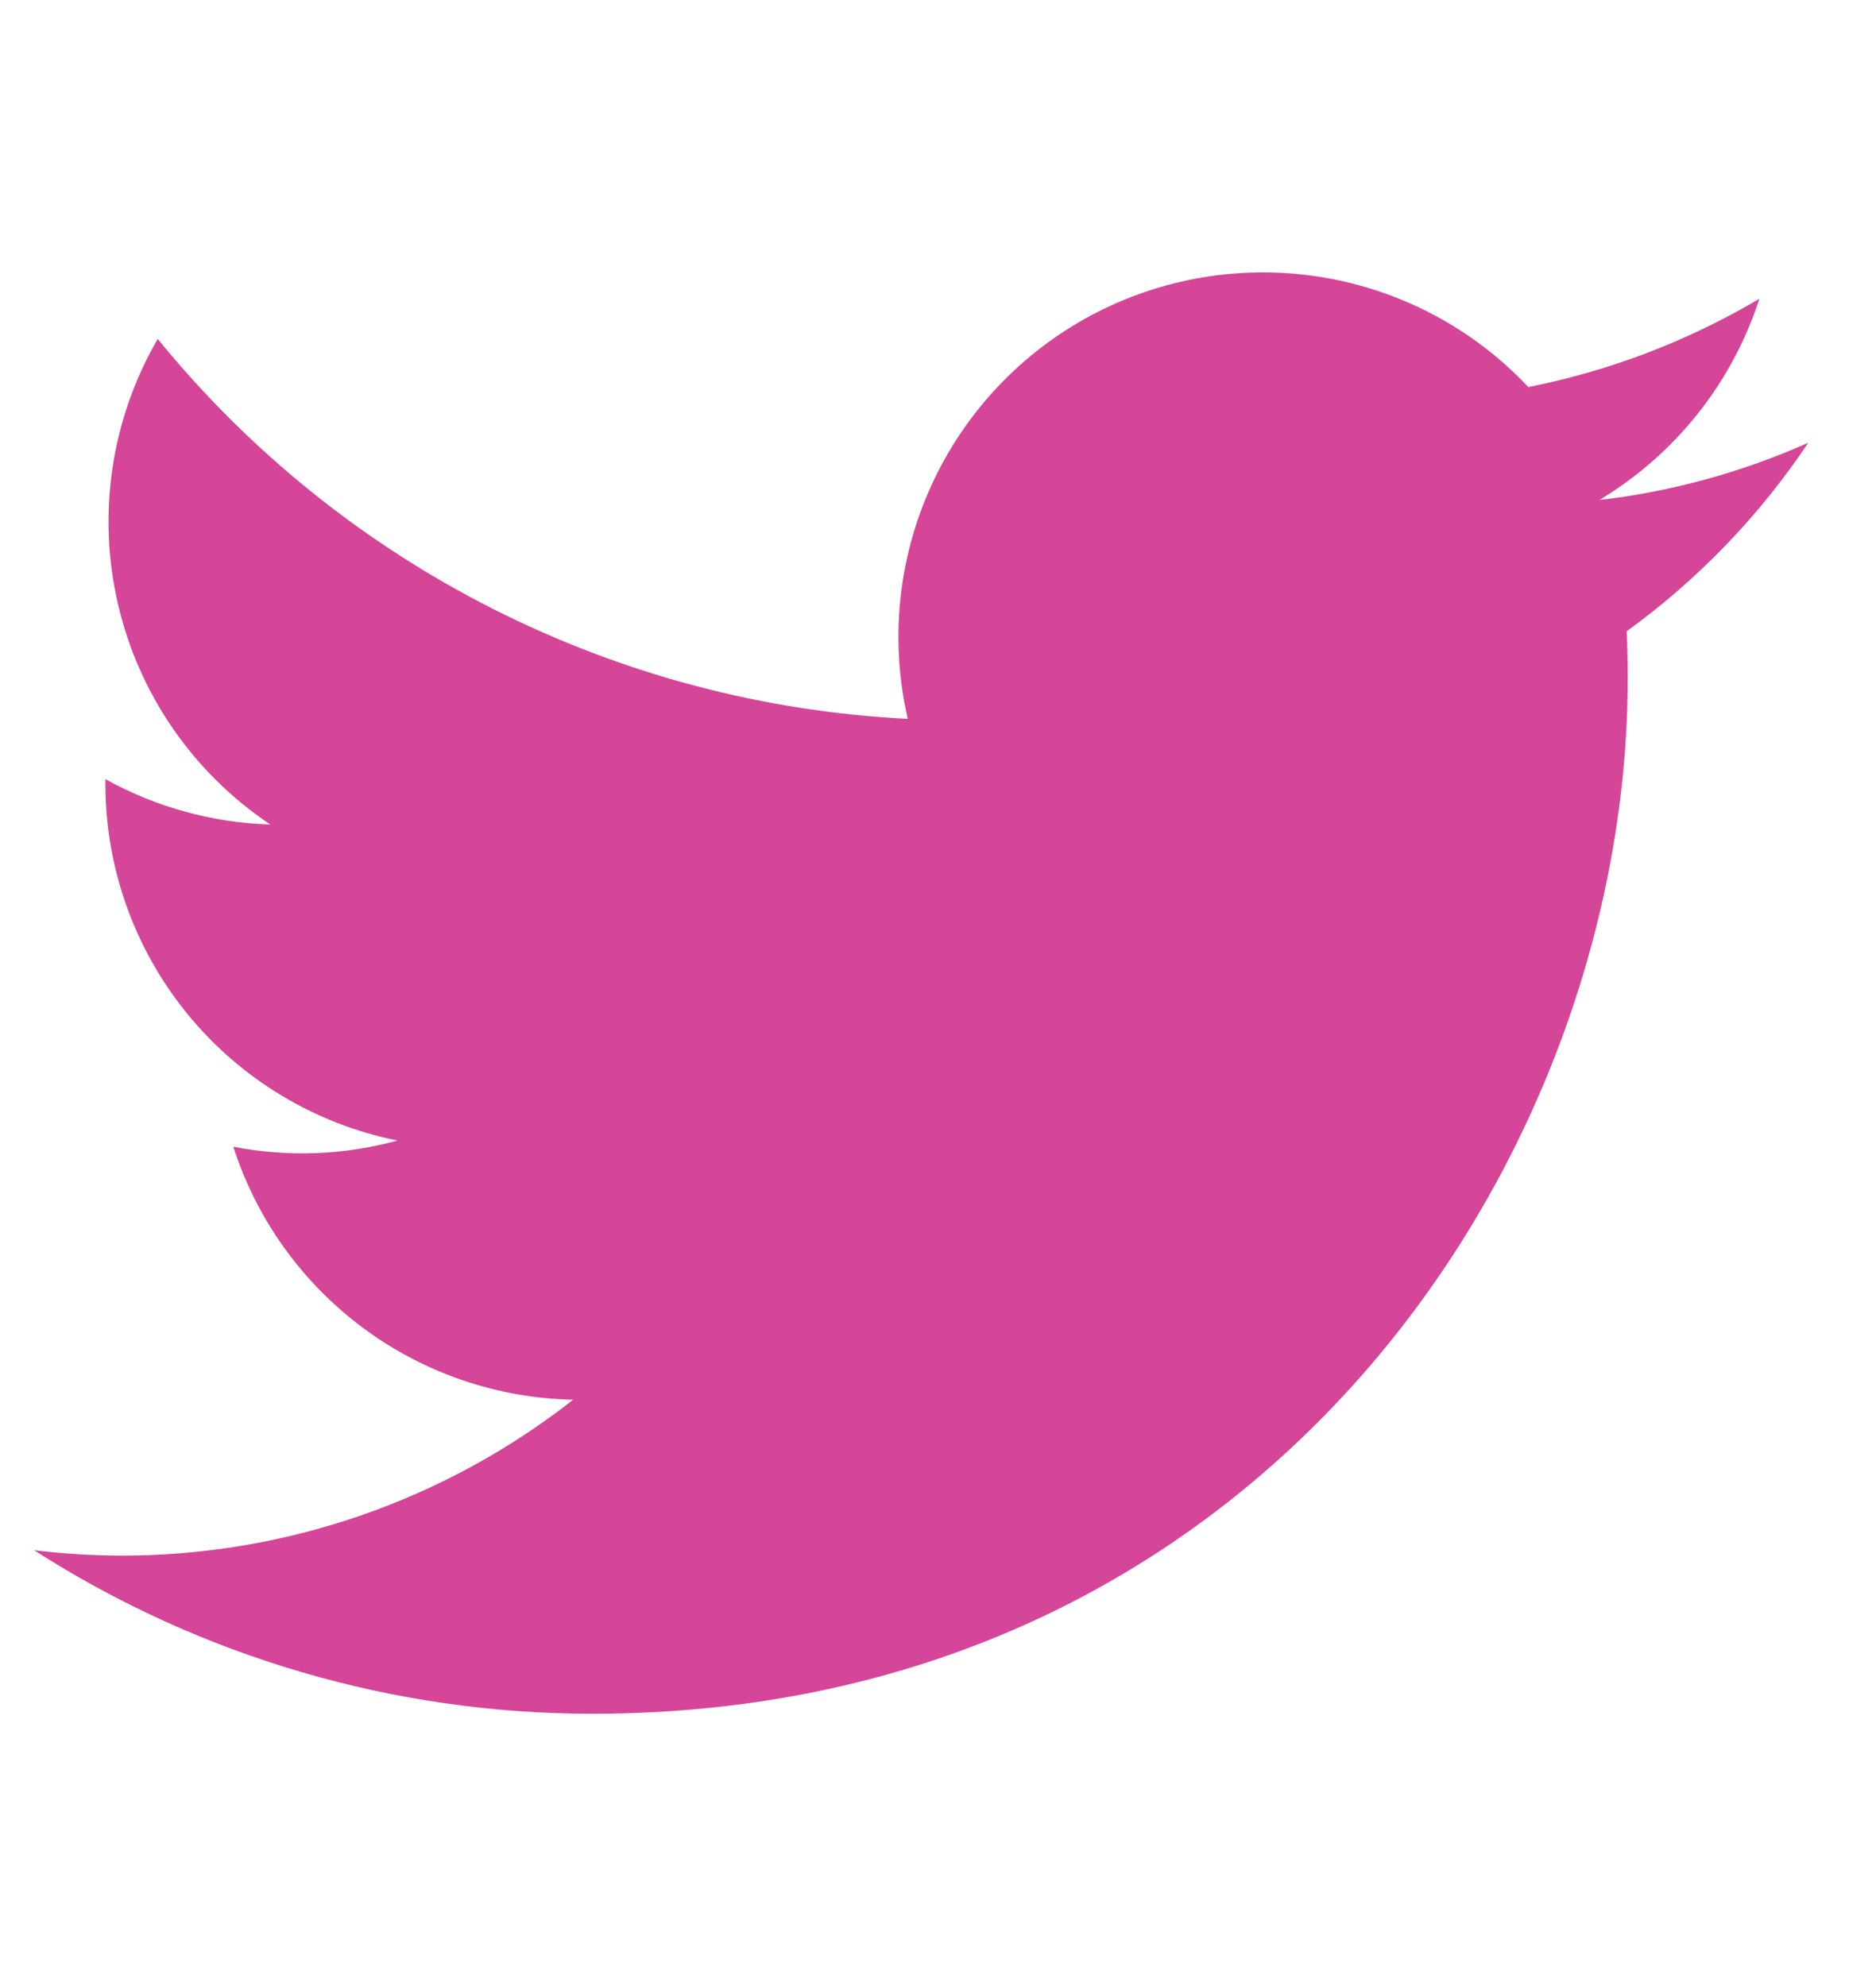 <svg width="17" height="18" viewBox="0 0 17 18" fill="none" xmlns="http://www.w3.org/2000/svg">
<g id="Twitter / Negative" clip-path="url(#clip0_287_4206)">
<path id="Vector" d="M5.366 15.532C11.431 15.532 14.75 10.505 14.75 6.148C14.75 6.007 14.747 5.862 14.741 5.721C15.386 5.254 15.943 4.676 16.386 4.013C15.784 4.281 15.146 4.456 14.492 4.532C15.181 4.119 15.696 3.471 15.943 2.708C15.295 3.091 14.587 3.362 13.849 3.508C13.352 2.979 12.694 2.629 11.977 2.512C11.261 2.395 10.526 2.517 9.886 2.859C9.246 3.202 8.737 3.745 8.437 4.406C8.137 5.067 8.063 5.808 8.226 6.515C6.915 6.45 5.633 6.109 4.462 5.516C3.291 4.923 2.258 4.09 1.429 3.072C1.008 3.798 0.879 4.657 1.069 5.474C1.258 6.292 1.752 7.007 2.45 7.473C1.926 7.457 1.414 7.316 0.955 7.062V7.103C0.955 7.864 1.218 8.603 1.701 9.193C2.183 9.782 2.855 10.187 3.602 10.337C3.117 10.47 2.608 10.489 2.114 10.393C2.325 11.049 2.735 11.622 3.287 12.033C3.839 12.444 4.505 12.672 5.194 12.686C4.025 13.603 2.582 14.101 1.097 14.099C0.833 14.098 0.57 14.082 0.309 14.05C1.818 15.018 3.573 15.533 5.366 15.532Z" fill="#D54598"/>
</g>
<defs>
<clipPath id="clip0_287_4206">
<rect width="16.077" height="16.077" fill="white" transform="translate(0.309 0.962)"/>
</clipPath>
</defs>
</svg>
